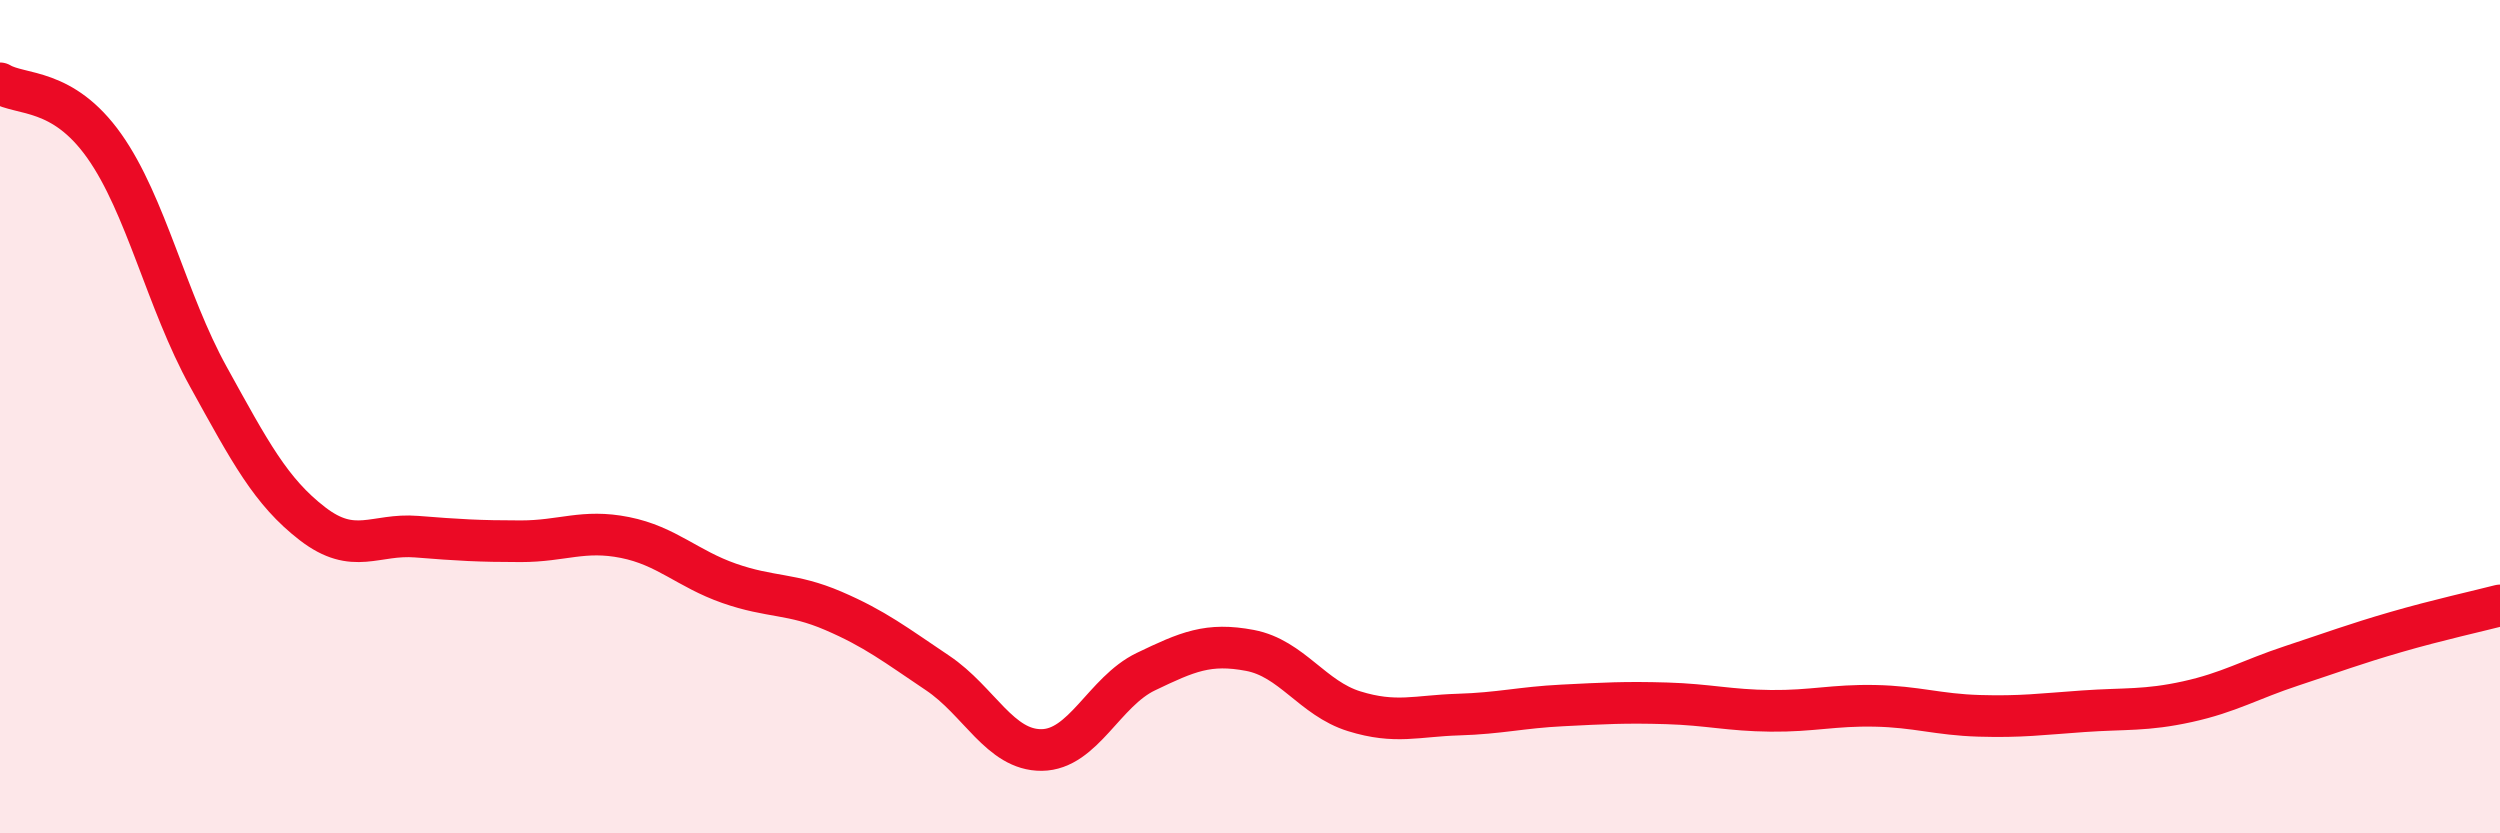 
    <svg width="60" height="20" viewBox="0 0 60 20" xmlns="http://www.w3.org/2000/svg">
      <path
        d="M 0,2 C 0.5,2.3 1.5,2.09 2.5,3.5 C 3.5,4.91 4,7.23 5,9.04 C 6,10.85 6.5,11.8 7.5,12.57 C 8.5,13.34 9,12.8 10,12.88 C 11,12.96 11.5,12.99 12.5,12.99 C 13.5,12.99 14,12.7 15,12.9 C 16,13.1 16.5,13.65 17.5,14 C 18.5,14.35 19,14.23 20,14.66 C 21,15.09 21.5,15.48 22.5,16.15 C 23.5,16.82 24,18.01 25,18 C 26,17.99 26.5,16.6 27.5,16.12 C 28.5,15.64 29,15.42 30,15.61 C 31,15.8 31.5,16.76 32.5,17.07 C 33.5,17.38 34,17.18 35,17.15 C 36,17.12 36.5,16.98 37.5,16.93 C 38.5,16.88 39,16.85 40,16.88 C 41,16.91 41.5,17.05 42.5,17.06 C 43.5,17.07 44,16.92 45,16.94 C 46,16.96 46.5,17.15 47.5,17.18 C 48.5,17.21 49,17.14 50,17.07 C 51,17 51.5,17.06 52.5,16.84 C 53.5,16.62 54,16.31 55,15.98 C 56,15.65 56.5,15.46 57.5,15.17 C 58.5,14.88 59.5,14.66 60,14.53L60 20L0 20Z"
        fill="#EB0A25"
        opacity="0.1"
        stroke-linecap="round"
        stroke-linejoin="round"
      />
      <path
        d="M 0,2 C 0.5,2.3 1.5,2.09 2.5,3.5 C 3.5,4.91 4,7.23 5,9.04 C 6,10.85 6.5,11.8 7.5,12.57 C 8.5,13.34 9,12.8 10,12.88 C 11,12.96 11.5,12.99 12.5,12.99 C 13.5,12.99 14,12.7 15,12.9 C 16,13.1 16.5,13.65 17.5,14 C 18.5,14.35 19,14.23 20,14.66 C 21,15.09 21.5,15.48 22.5,16.15 C 23.5,16.82 24,18.01 25,18 C 26,17.99 26.5,16.6 27.5,16.12 C 28.5,15.64 29,15.42 30,15.61 C 31,15.8 31.5,16.76 32.5,17.07 C 33.5,17.38 34,17.18 35,17.15 C 36,17.12 36.5,16.98 37.5,16.93 C 38.5,16.88 39,16.85 40,16.88 C 41,16.91 41.5,17.05 42.5,17.06 C 43.5,17.07 44,16.92 45,16.94 C 46,16.96 46.5,17.15 47.5,17.18 C 48.5,17.21 49,17.14 50,17.07 C 51,17 51.5,17.06 52.5,16.84 C 53.5,16.62 54,16.31 55,15.98 C 56,15.65 56.5,15.46 57.5,15.17 C 58.5,14.88 59.5,14.66 60,14.53"
        stroke="#EB0A25"
        stroke-width="1"
        fill="none"
        stroke-linecap="round"
        stroke-linejoin="round"
      />
    </svg>
  